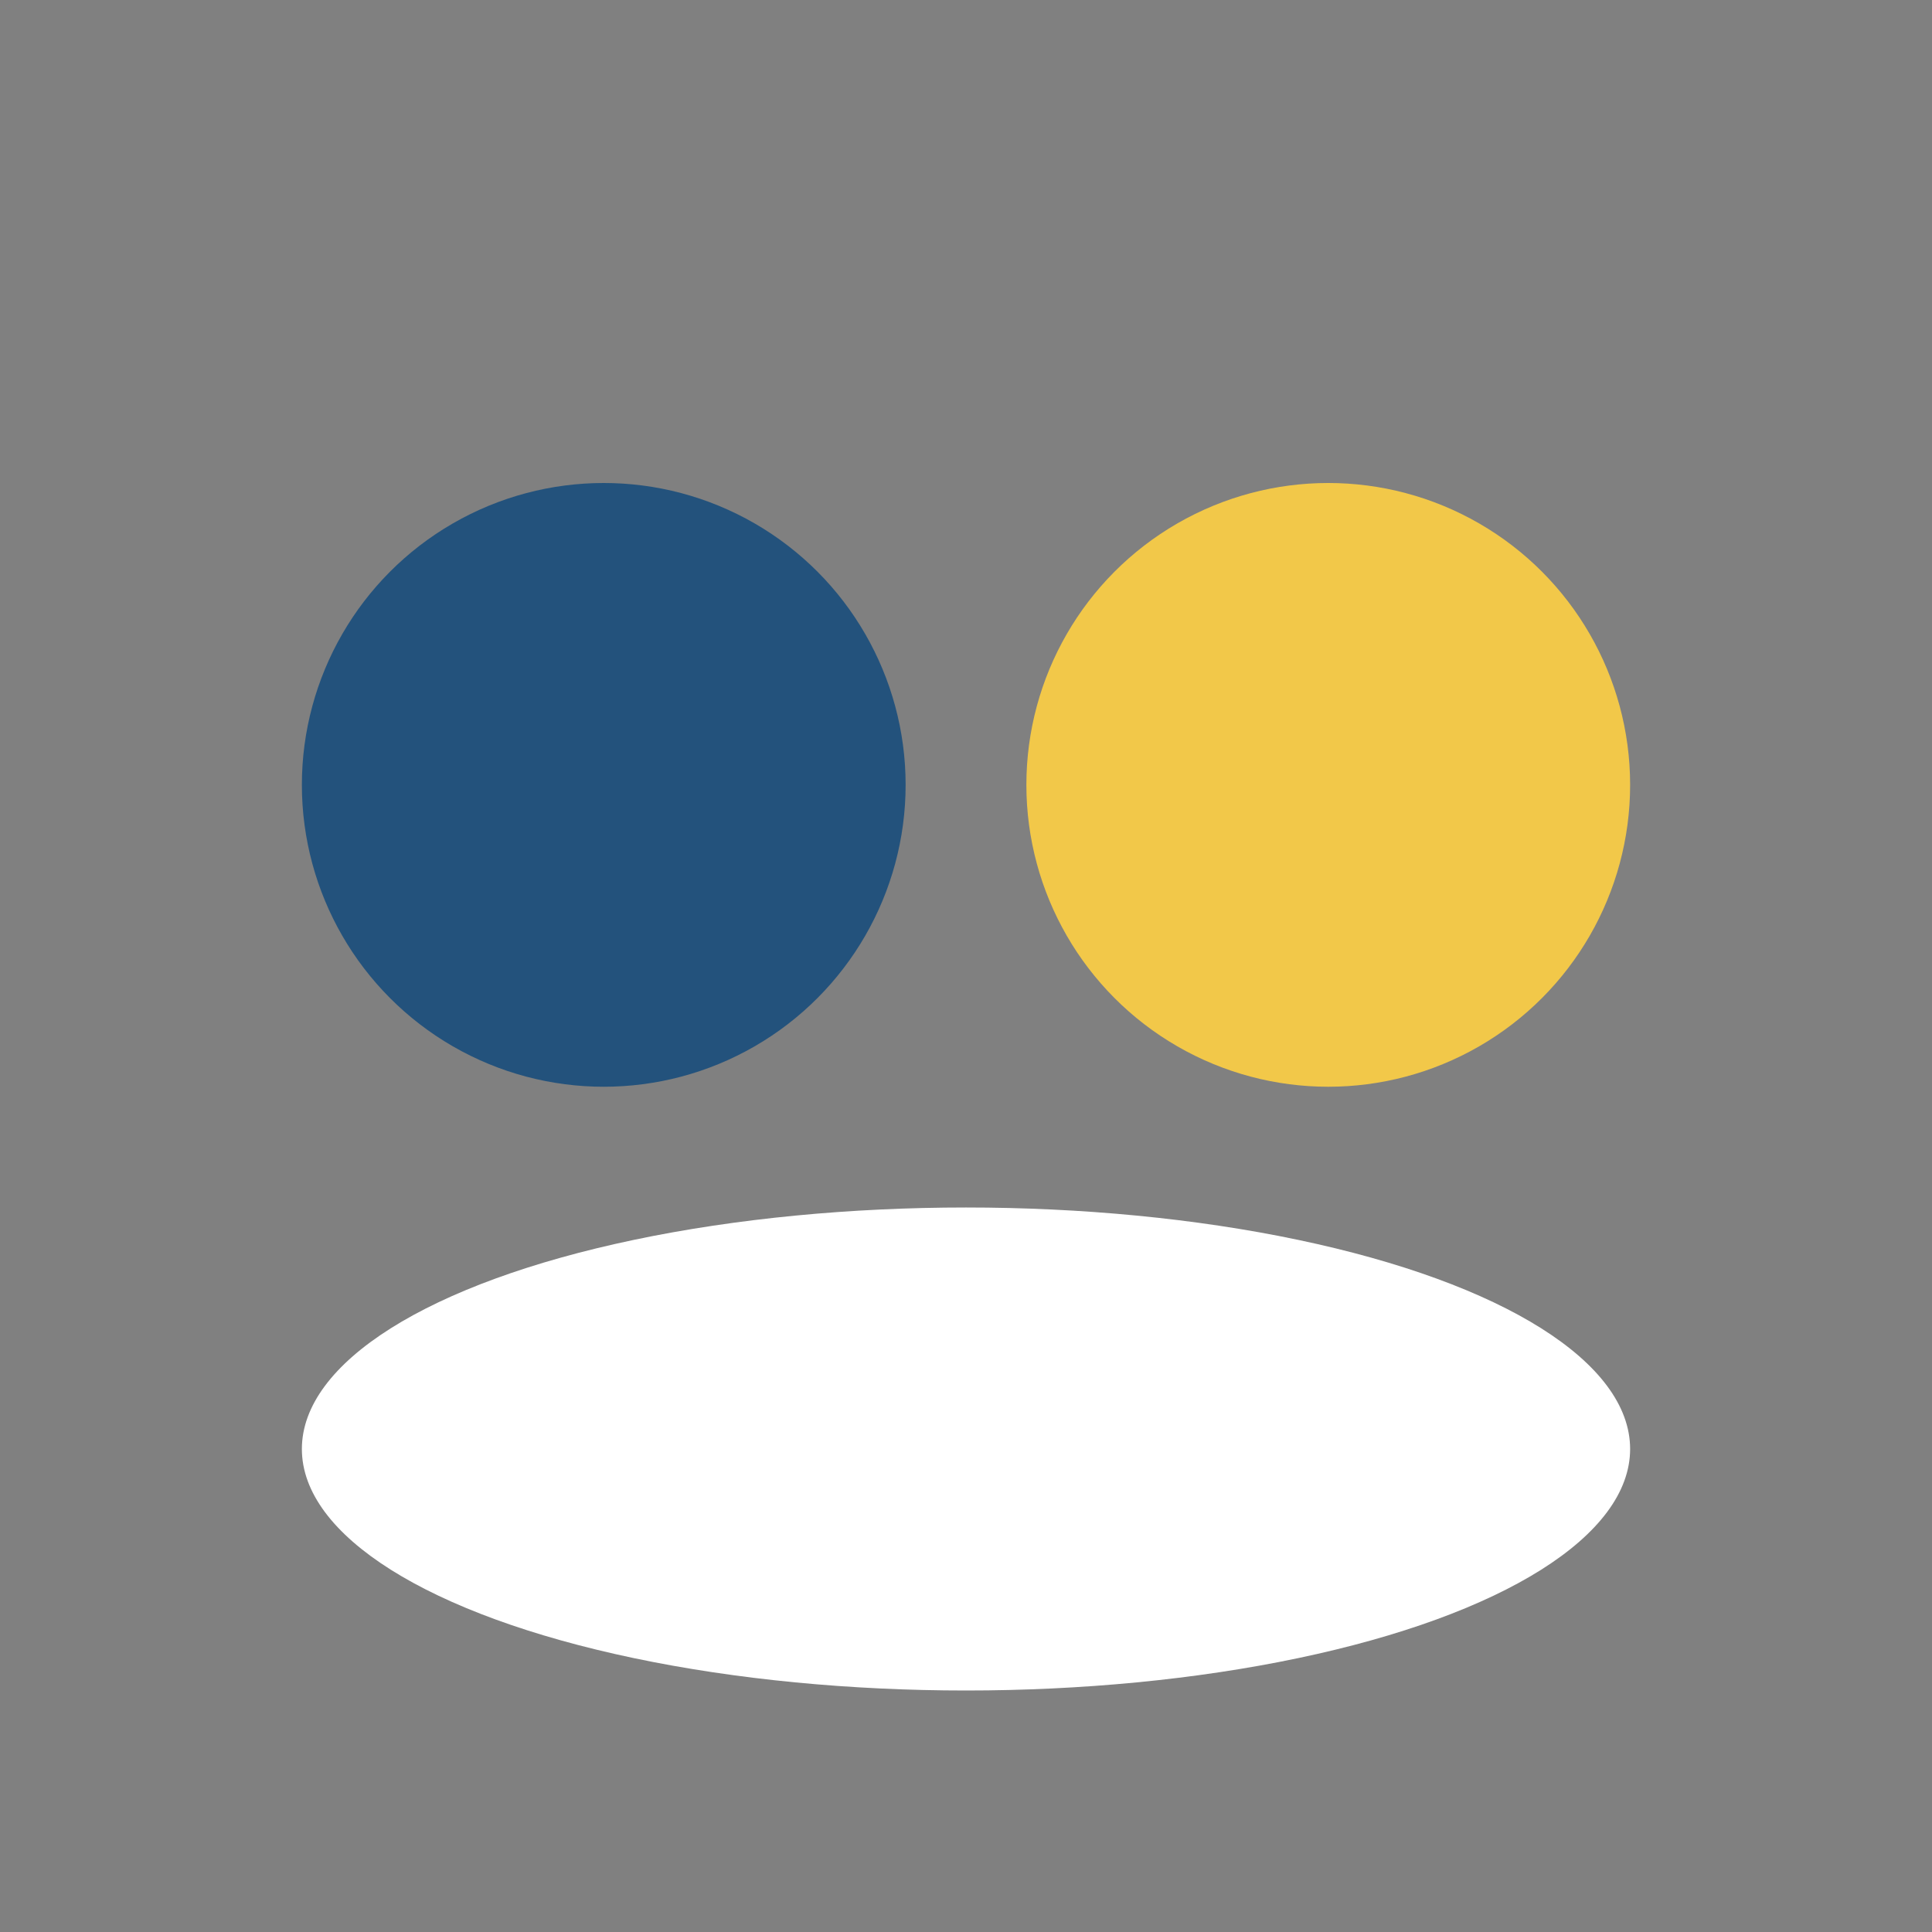 <?xml version="1.0" encoding="UTF-8"?>
<svg xmlns="http://www.w3.org/2000/svg" width="32" height="32" viewBox="0 0 32 32"><rect x="0" y="0" width="32" height="32" fill="#808080" stroke="none"/><circle cx="10" cy="13" r="5" fill="#23527C"/><circle cx="22" cy="13" r="5" fill="#F2C849"/><ellipse cx="16" cy="24" rx="11" ry="4" fill="#FFF"/></svg>